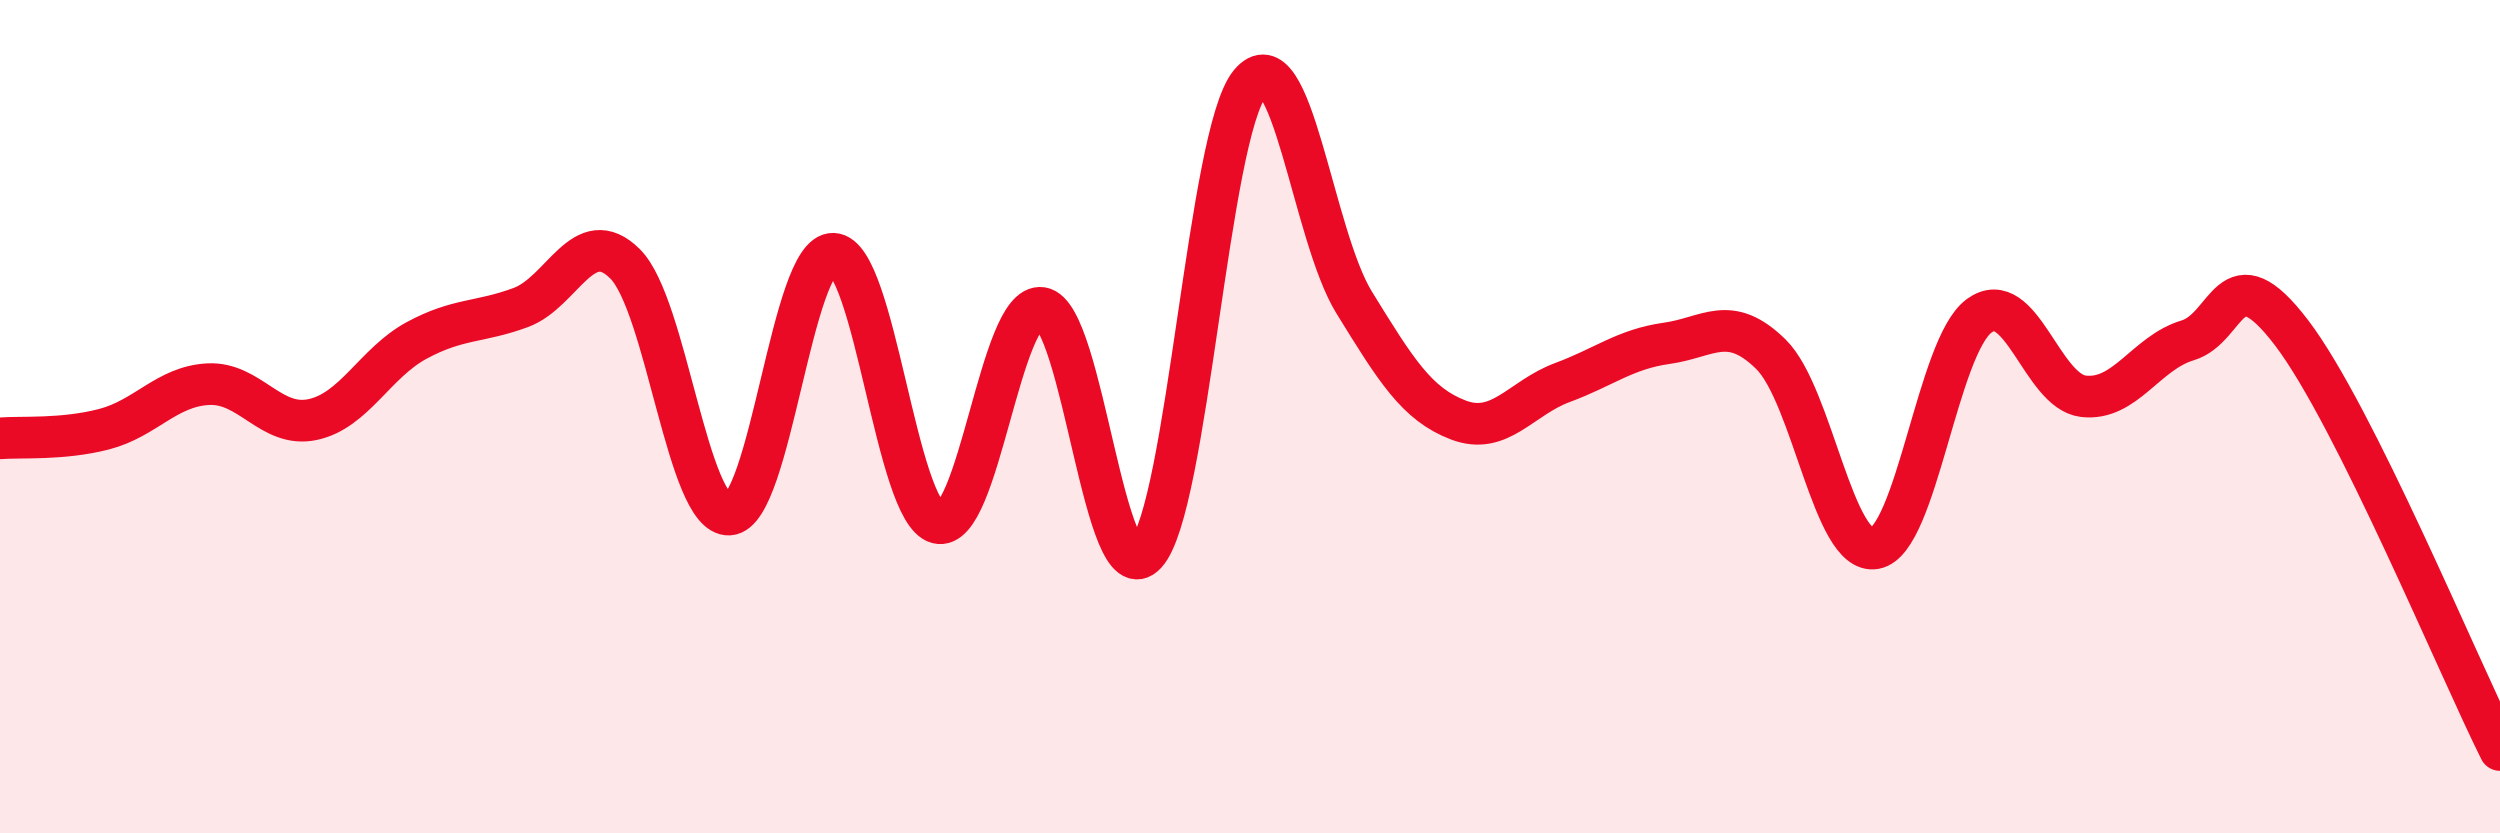 
    <svg width="60" height="20" viewBox="0 0 60 20" xmlns="http://www.w3.org/2000/svg">
      <path
        d="M 0,10.52 C 0.5,10.48 1.5,10.56 2.5,10.3 C 3.5,10.04 4,9.27 5,9.22 C 6,9.17 6.5,10.28 7.5,10.07 C 8.5,9.86 9,8.71 10,8.17 C 11,7.63 11.5,7.75 12.5,7.38 C 13.5,7.01 14,5.34 15,6.33 C 16,7.32 16.5,12.4 17.5,12.35 C 18.5,12.3 19,6.05 20,6.09 C 21,6.13 21.5,12.29 22.5,12.55 C 23.5,12.81 24,7.24 25,7.39 C 26,7.54 26.5,14.37 27.5,13.29 C 28.5,12.21 29,3.21 30,2 C 31,0.79 31.5,5.64 32.5,7.26 C 33.5,8.88 34,9.7 35,10.08 C 36,10.46 36.5,9.55 37.5,9.18 C 38.5,8.81 39,8.38 40,8.24 C 41,8.1 41.5,7.52 42.5,8.5 C 43.5,9.48 44,13.34 45,13.16 C 46,12.98 46.5,8.31 47.5,7.58 C 48.5,6.85 49,9.39 50,9.51 C 51,9.63 51.5,8.47 52.5,8.17 C 53.5,7.87 53.5,6.02 55,7.99 C 56.5,9.96 59,16 60,18L60 20L0 20Z"
        fill="#EB0A25"
        opacity="0.1"
        stroke-linecap="round"
        stroke-linejoin="round"
      />
      <path
        d="M 0,10.52 C 0.5,10.48 1.5,10.56 2.5,10.3 C 3.5,10.04 4,9.27 5,9.22 C 6,9.17 6.5,10.28 7.5,10.07 C 8.5,9.86 9,8.71 10,8.17 C 11,7.63 11.5,7.75 12.5,7.38 C 13.5,7.01 14,5.34 15,6.33 C 16,7.32 16.5,12.4 17.5,12.35 C 18.5,12.3 19,6.05 20,6.09 C 21,6.13 21.5,12.29 22.5,12.55 C 23.5,12.81 24,7.24 25,7.39 C 26,7.54 26.5,14.37 27.5,13.29 C 28.5,12.21 29,3.21 30,2 C 31,0.79 31.5,5.64 32.5,7.26 C 33.5,8.88 34,9.7 35,10.08 C 36,10.46 36.5,9.55 37.5,9.18 C 38.5,8.81 39,8.38 40,8.24 C 41,8.1 41.5,7.52 42.5,8.5 C 43.5,9.48 44,13.34 45,13.16 C 46,12.98 46.5,8.31 47.5,7.58 C 48.5,6.85 49,9.39 50,9.51 C 51,9.63 51.5,8.47 52.5,8.17 C 53.5,7.87 53.5,6.02 55,7.99 C 56.5,9.96 59,16 60,18"
        stroke="#EB0A25"
        stroke-width="1"
        fill="none"
        stroke-linecap="round"
        stroke-linejoin="round"
      />
    </svg>
  